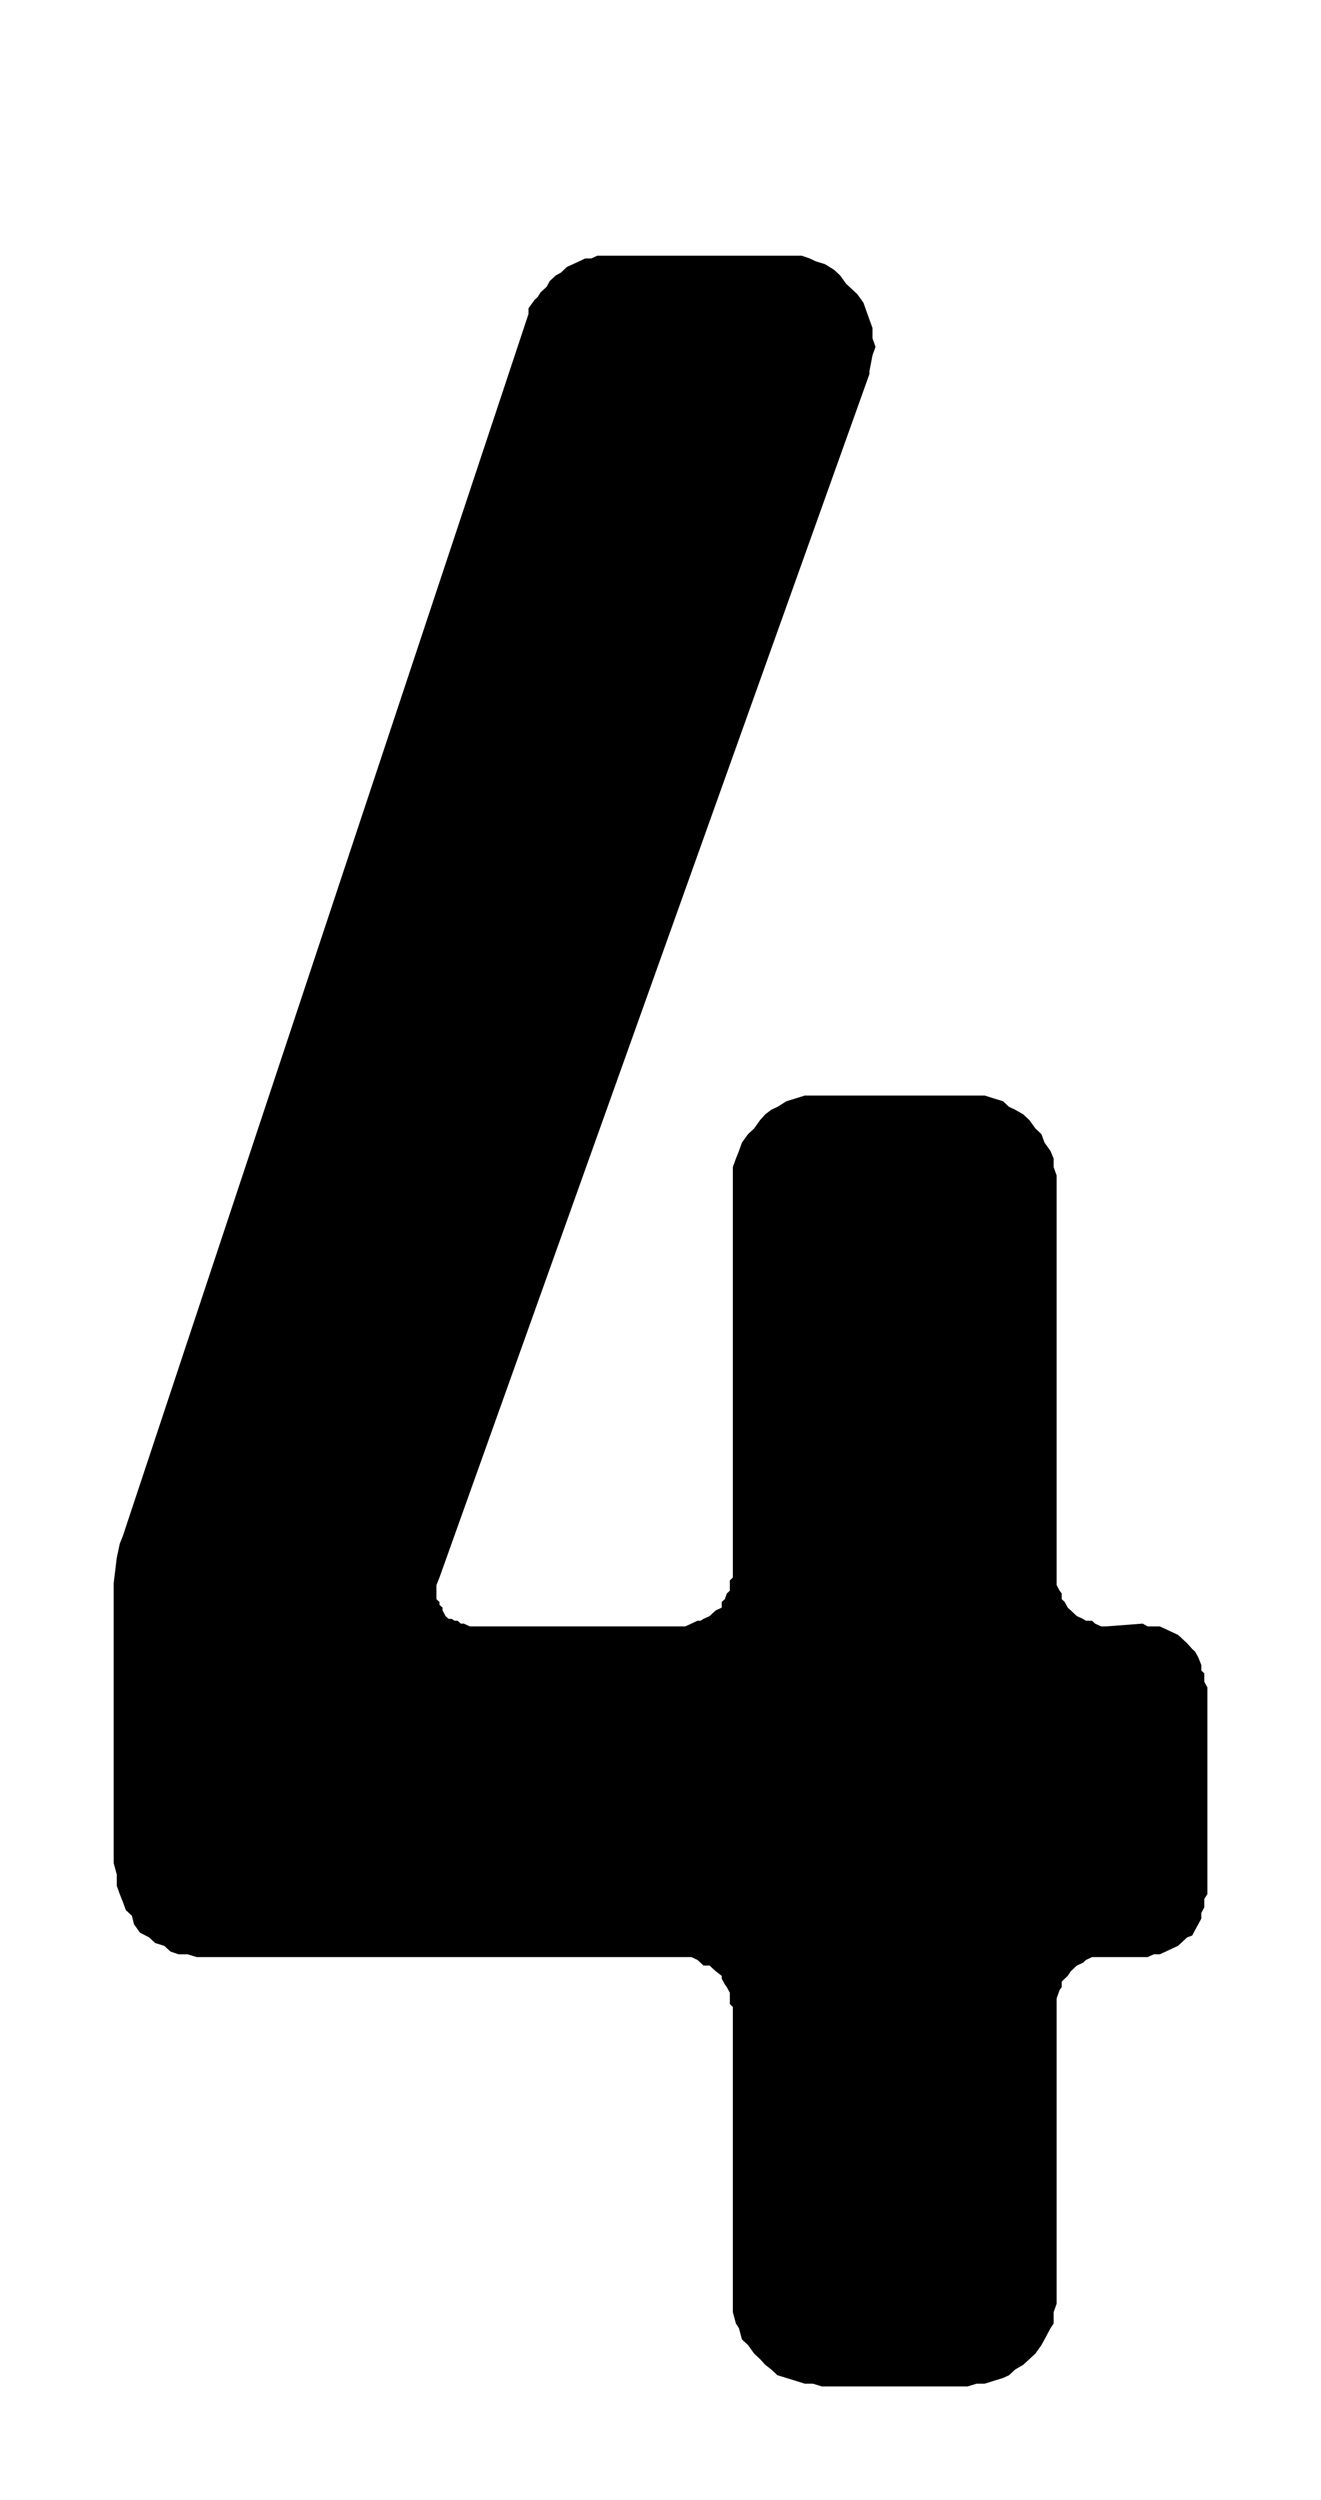 <?xml version="1.0" encoding="UTF-8"?>
<!DOCTYPE svg PUBLIC "-//W3C//DTD SVG 1.1//EN" "http://www.w3.org/Graphics/SVG/1.1/DTD/svg11.dtd">
<!-- Creator: CorelDRAW 2018 (64 Bit) -->
<svg xmlns="http://www.w3.org/2000/svg" xml:space="preserve" width="46.5" height="88" version="1.1" style="shape-rendering:geometricPrecision; text-rendering:geometricPrecision; image-rendering:optimizeQuality; fill-rule:evenodd; clip-rule:evenodd"
viewBox="0 0 4650 8800"
 xmlns:xlink="http://www.w3.org/1999/xlink">
 <defs>
  <style type="text/css">
   <![CDATA[
    .fil0 {fill:black;fill-rule:nonzero}
   ]]>
  </style>
 </defs>
 <g id="Ebene_x0020_1">
  <polygon class="fil0" points="4228.67,6753.25 4218.07,6772.94 4207.22,6792.86 4196.62,6812.78 4178.7,6819.34 4157.5,6839.26 4146.65,6849.1 4125.45,6858.94 4104,6869.02 4082.55,6878.86 4061.35,6878.86 4039.9,6888.7 4022.23,6888.7 3894.02,6888.7 3876.1,6888.7 3854.65,6888.7 3844.05,6888.7 3822.6,6898.78 3812,6908.62 3790.55,6918.47 3779.95,6928.54 3769.35,6938.39 3758.5,6954.79 3747.9,6964.87 3737.3,6974.71 3737.3,6994.63 3729.98,7004.47 3719.38,7034.23 3719.38,7044.08 3719.38,7064 3719.38,8079.18 3719.38,8108.94 3708.78,8138.7 3708.78,8178.54 3697.93,8194.95 3676.73,8234.55 3665.88,8254.47 3644.68,8284.23 3623.22,8304.15 3601.77,8323.84 3573.25,8340.48 3552.05,8360.4 3530.6,8370.24 3498.55,8380.08 3466.5,8390.16 3437.98,8390.16 3405.93,8400 2893.1,8400 2861.05,8390.16 2832.53,8390.16 2800.48,8380.08 2768.43,8370.24 2736.37,8360.4 2715.17,8340.48 2693.72,8323.84 2675.8,8304.15 2654.6,8284.23 2633.15,8254.47 2611.7,8234.55 2601.1,8194.95 2590.5,8178.54 2579.65,8138.7 2579.65,8108.94 2579.65,8079.18 2579.65,7064 2569.05,7054.15 2569.05,7034.23 2569.05,7014.31 2558.45,6994.63 2551.38,6984.55 2540.53,6964.87 2540.53,6954.79 2519.33,6938.39 2508.48,6928.54 2497.88,6918.47 2476.43,6918.47 2465.83,6908.62 2455.23,6898.78 2433.77,6888.7 2412.32,6888.7 2394.66,6888.7 735.03,6888.7 692.38,6888.7 660.33,6878.86 628.27,6878.86 599.76,6869.02 578.3,6849.1 546.25,6839.26 524.8,6819.34 492.75,6802.7 471.55,6772.94 464.23,6743.18 443.03,6723.49 432.18,6693.73 421.58,6667.25 410.98,6637.49 410.98,6597.65 400.13,6558.04 400.13,5572.62 410.98,5483.33 421.58,5433.65 432.18,5407.17 1860.38,1105.05 1860.38,1085.13 1881.83,1055.37 1892.43,1045.53 1903.03,1028.89 1924.48,1009.21 1935.08,989.29 1956.53,969.37 1974.45,959.52 1995.65,939.6 2017.1,929.76 2038.55,919.92 2059.75,909.84 2081.2,909.84 2102.66,900 2130.92,900 2162.97,900 2757.83,900 2779.28,900 2821.93,900 2850.45,909.84 2871.9,919.92 2903.95,929.76 2936,949.68 2957.2,969.37 2978.65,999.13 3000.11,1019.05 3017.77,1035.45 3039.22,1065.21 3049.82,1094.98 3060.42,1124.74 3071.28,1154.5 3071.28,1191.06 3081.88,1220.82 3071.28,1250.58 3060.42,1306.82 3060.42,1316.67 1546.92,5552.7 1536.32,5579.18 1536.32,5608.94 1536.32,5619.02 1536.32,5628.86 1546.92,5638.7 1546.92,5648.78 1557.78,5658.62 1557.78,5668.47 1568.38,5688.39 1578.98,5698.23 1589.83,5698.23 1600.43,5704.79 1611.03,5704.79 1621.88,5714.87 1632.48,5714.87 1653.93,5724.71 1664.53,5724.71 2394.66,5724.71 2412.32,5724.71 2433.77,5714.87 2455.23,5704.79 2465.83,5704.79 2476.43,5698.23 2497.88,5688.39 2508.48,5678.54 2519.33,5668.47 2540.53,5658.62 2540.53,5638.7 2551.38,5628.86 2558.45,5608.94 2569.05,5599.1 2569.05,5579.18 2569.05,5562.78 2579.65,5552.7 2579.65,4177.09 2579.65,4137.49 2579.65,4107.72 2590.5,4077.96 2601.1,4051.48 2611.7,4021.72 2633.15,3991.96 2654.6,3972.04 2675.8,3942.28 2693.72,3922.36 2715.17,3905.95 2736.37,3896.11 2768.43,3876.19 2800.48,3866.35 2832.53,3856.27 2861.05,3856.27 2893.1,3856.27 3405.93,3856.27 3437.98,3856.27 3466.5,3856.27 3498.55,3866.35 3530.6,3876.19 3552.05,3896.11 3573.25,3905.95 3601.77,3922.36 3623.22,3942.28 3644.68,3972.04 3665.88,3991.96 3676.73,4021.72 3697.93,4051.48 3708.78,4077.96 3708.78,4107.72 3719.38,4137.49 3719.38,4177.09 3719.38,5552.7 3719.38,5562.78 3719.38,5579.18 3729.98,5599.1 3737.3,5608.94 3737.3,5628.86 3747.9,5638.7 3758.5,5658.62 3769.35,5668.47 3779.95,5678.54 3790.55,5688.39 3812,5698.23 3822.6,5704.79 3844.05,5704.79 3854.65,5714.87 3876.1,5724.71 3894.02,5724.71 4022.23,5714.87 4039.9,5724.71 4061.35,5724.71 4082.55,5724.71 4104,5734.55 4125.45,5744.63 4146.65,5754.47 4157.5,5764.31 4178.7,5784.23 4196.62,5804.15 4207.22,5814 4218.07,5833.91 4228.67,5860.4 4228.67,5880.08 4239.27,5890.16 4239.27,5919.92 4250.13,5939.6 4250.13,6667.25 4239.27,6683.65 4239.27,6713.41 4228.67,6733.33 "/>
 </g>
</svg>
